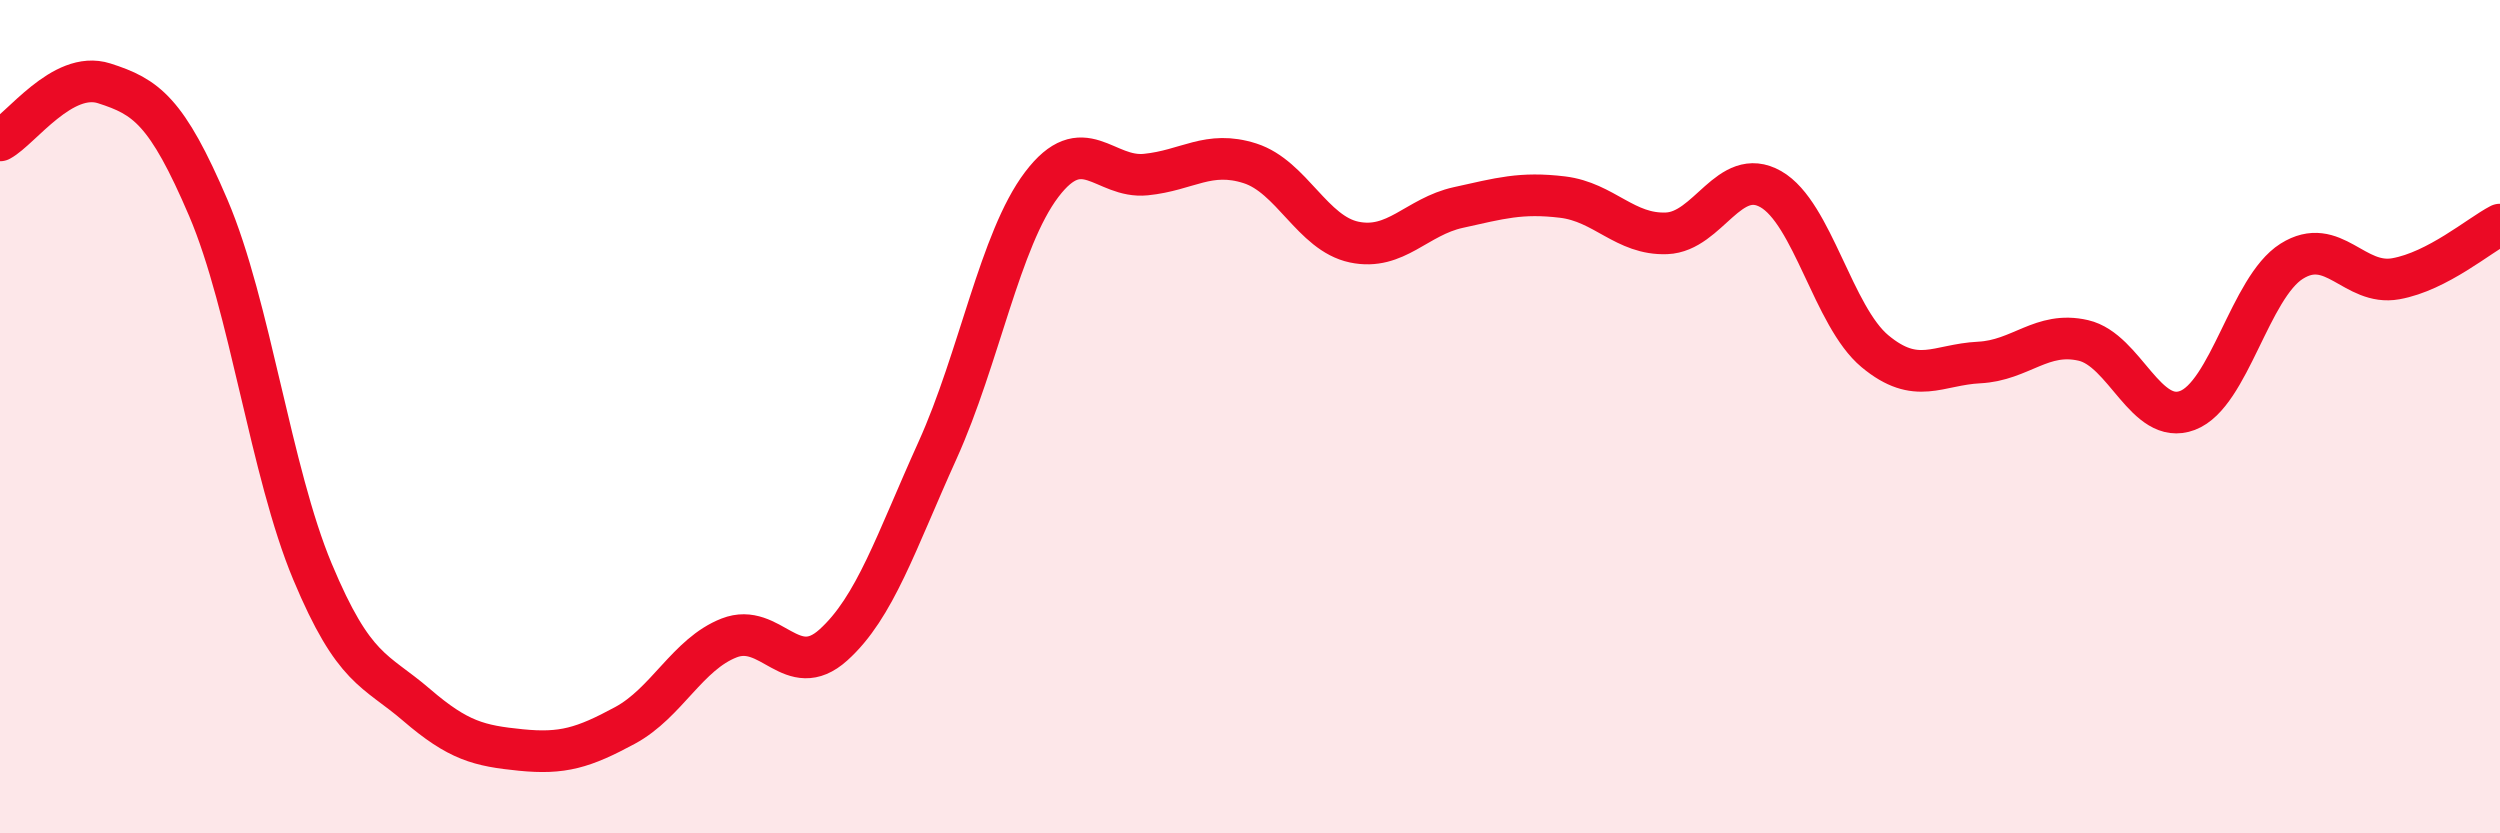 
    <svg width="60" height="20" viewBox="0 0 60 20" xmlns="http://www.w3.org/2000/svg">
      <path
        d="M 0,3.37 C 0.5,3.1 1.5,1.68 2.5,2 C 3.5,2.32 4,2.65 5,4.99 C 6,7.33 6.5,11.33 7.5,13.72 C 8.5,16.11 9,16.06 10,16.92 C 11,17.78 11.5,17.9 12.5,18 C 13.5,18.1 14,17.95 15,17.41 C 16,16.87 16.5,15.7 17.5,15.31 C 18.5,14.92 19,16.38 20,15.48 C 21,14.58 21.5,13.02 22.5,10.81 C 23.5,8.6 24,5.75 25,4.43 C 26,3.11 26.5,4.29 27.5,4.19 C 28.5,4.09 29,3.6 30,3.92 C 31,4.24 31.5,5.6 32.5,5.81 C 33.5,6.02 34,5.2 35,4.98 C 36,4.76 36.5,4.61 37.5,4.73 C 38.5,4.85 39,5.64 40,5.6 C 41,5.56 41.5,3.97 42.5,4.54 C 43.5,5.11 44,7.6 45,8.43 C 46,9.26 46.5,8.75 47.5,8.7 C 48.5,8.65 49,7.94 50,8.17 C 51,8.4 51.5,10.23 52.5,9.85 C 53.5,9.47 54,6.9 55,6.27 C 56,5.64 56.5,6.87 57.5,6.69 C 58.5,6.51 59.5,5.65 60,5.39L60 20L0 20Z"
        fill="#EB0A25"
        opacity="0.1"
        stroke-linecap="round"
        stroke-linejoin="round"
      />
      <path
        d="M 0,3.37 C 0.5,3.1 1.5,1.68 2.5,2 C 3.5,2.32 4,2.65 5,4.99 C 6,7.33 6.5,11.33 7.5,13.72 C 8.5,16.11 9,16.06 10,16.92 C 11,17.78 11.5,17.9 12.5,18 C 13.5,18.1 14,17.95 15,17.41 C 16,16.87 16.5,15.7 17.5,15.31 C 18.5,14.92 19,16.38 20,15.48 C 21,14.58 21.5,13.02 22.5,10.81 C 23.5,8.6 24,5.75 25,4.43 C 26,3.11 26.5,4.29 27.5,4.19 C 28.5,4.09 29,3.6 30,3.92 C 31,4.24 31.5,5.6 32.5,5.81 C 33.5,6.02 34,5.2 35,4.98 C 36,4.76 36.5,4.61 37.5,4.73 C 38.5,4.85 39,5.64 40,5.6 C 41,5.56 41.5,3.97 42.5,4.54 C 43.5,5.11 44,7.6 45,8.43 C 46,9.26 46.5,8.75 47.5,8.7 C 48.5,8.65 49,7.94 50,8.17 C 51,8.4 51.5,10.23 52.5,9.85 C 53.5,9.47 54,6.9 55,6.27 C 56,5.64 56.5,6.87 57.5,6.69 C 58.5,6.51 59.5,5.65 60,5.39"
        stroke="#EB0A25"
        stroke-width="1"
        fill="none"
        stroke-linecap="round"
        stroke-linejoin="round"
      />
    </svg>
  